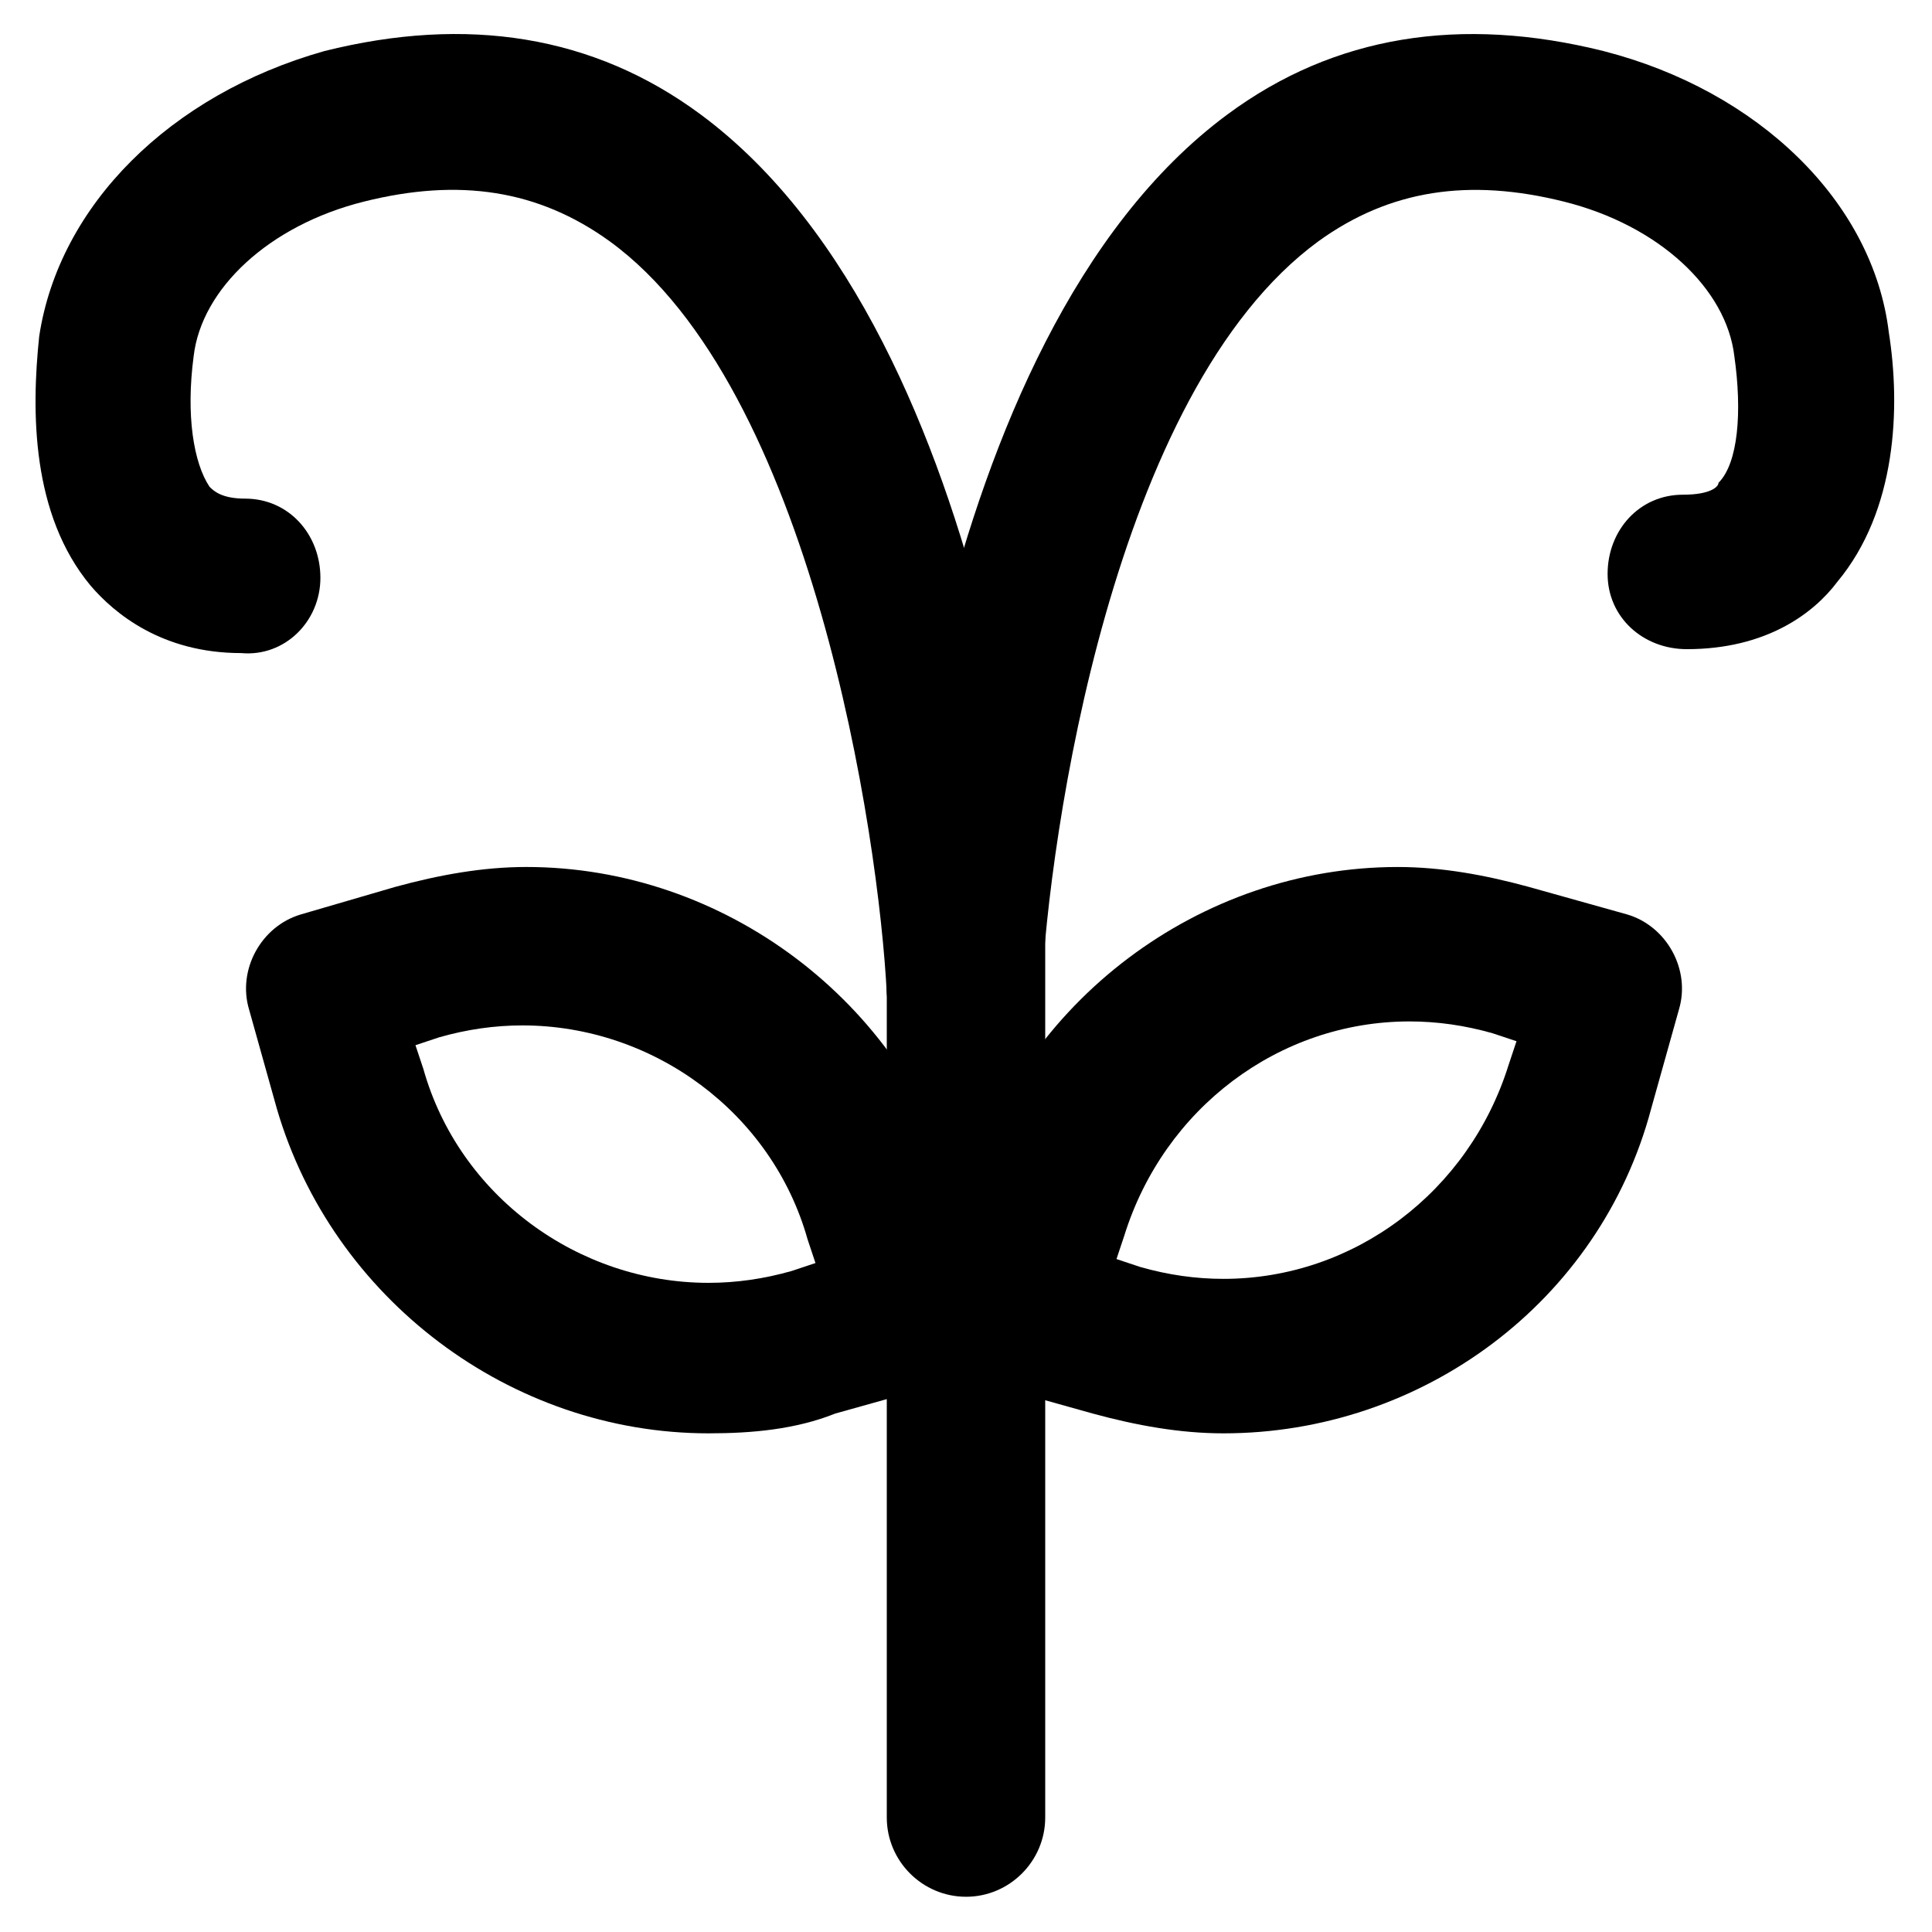 <?xml version="1.0" encoding="UTF-8"?>
<!-- Uploaded to: SVG Repo, www.svgrepo.com, Generator: SVG Repo Mixer Tools -->
<svg fill="#000000" width="800px" height="800px" version="1.1" viewBox="144 144 512 512" xmlns="http://www.w3.org/2000/svg">
 <g>
  <path d="m400 427.29c-10.496 0-19.941-8.398-20.992-19.941-2.098-41.984-19.941-160.59-73.473-199.43-18.895-13.645-39.887-16.793-65.074-10.496-25.191 6.297-43.035 23.09-45.137 40.934-2.098 15.742 0 28.34 4.199 34.637 1.051 1.051 3.148 3.148 9.445 3.148 11.547 0 19.941 9.445 19.941 20.992s-9.445 20.992-20.992 19.941c-20.992 0-33.586-10.496-39.887-17.844-15.738-18.891-15.738-46.18-13.641-66.121 5.25-34.637 34.637-64.027 75.57-75.574 37.785-9.445 71.371-4.199 99.711 16.793 80.82 59.828 90.266 223.57 90.266 230.91 1.051 11.547-8.398 20.992-19.941 22.043h0.004z"/>
  <path d="m400 427.29h-1.051c-11.547-1.051-19.941-10.496-19.941-22.043 0-7.348 9.445-171.09 90.266-230.91 28.34-20.992 61.926-26.238 99.711-16.793 40.934 10.496 71.371 39.887 75.57 74.523 3.148 19.941 2.098 47.23-13.645 66.125-6.297 8.398-18.895 17.844-39.887 17.844-11.547 0-20.992-8.398-20.992-19.941 0-11.547 8.398-20.992 19.941-20.992 7.348 0 9.445-2.098 9.445-3.148 5.246-5.246 6.297-18.895 4.199-33.586-2.098-17.844-19.941-34.637-45.133-40.934-25.191-6.297-46.184-3.148-65.074 10.496-54.578 39.887-71.371 157.44-73.473 199.43 0.004 11.539-9.441 19.938-19.938 19.938z"/>
  <path d="m400 646.66c-11.547 0-20.992-9.445-20.992-20.992v-235.11c0-11.547 9.445-20.992 20.992-20.992s20.992 9.445 20.992 20.992v235.11c0 11.547-9.449 20.996-20.992 20.996z"/>
  <path d="m331.77 523.85c-52.48 0-99.711-35.688-114.41-86.066l-7.348-26.238c-3.148-10.496 3.148-22.043 13.645-25.191l25.191-7.348c11.547-3.148 23.09-5.246 34.637-5.246 52.48 0 99.711 35.688 114.41 86.066l7.348 26.238c3.148 10.496-3.148 22.043-13.645 25.191l-26.238 7.348c-10.496 4.195-22.043 5.246-33.59 5.246zm-77.668-102.86 2.098 6.297c9.445 33.586 40.934 56.68 75.57 56.68 7.348 0 14.695-1.051 22.043-3.148l6.297-2.098-2.098-6.297c-9.445-33.586-40.934-56.68-75.57-56.68-7.348 0-14.695 1.051-22.043 3.148z"/>
  <path d="m468.22 523.85c-11.547 0-23.09-2.098-34.637-5.246l-26.238-7.348c-5.246-1.051-9.445-5.246-12.594-9.445-2.098-5.246-3.148-10.496-2.098-15.742l7.348-26.238c14.695-50.383 61.926-86.066 114.41-86.066 11.547 0 23.09 2.098 34.637 5.246l26.238 7.348c10.496 3.148 16.793 14.695 13.645 25.191l-7.348 26.238c-13.648 51.426-60.879 86.062-113.36 86.062zm-28.34-46.184 6.297 2.098c7.348 2.098 14.695 3.148 22.043 3.148 34.637 0 65.074-23.09 75.57-56.68l2.098-6.297-6.297-2.098c-7.348-2.098-14.695-3.148-22.043-3.148-34.637 0-65.074 23.09-75.57 56.68z"/>
 </g>
</svg>